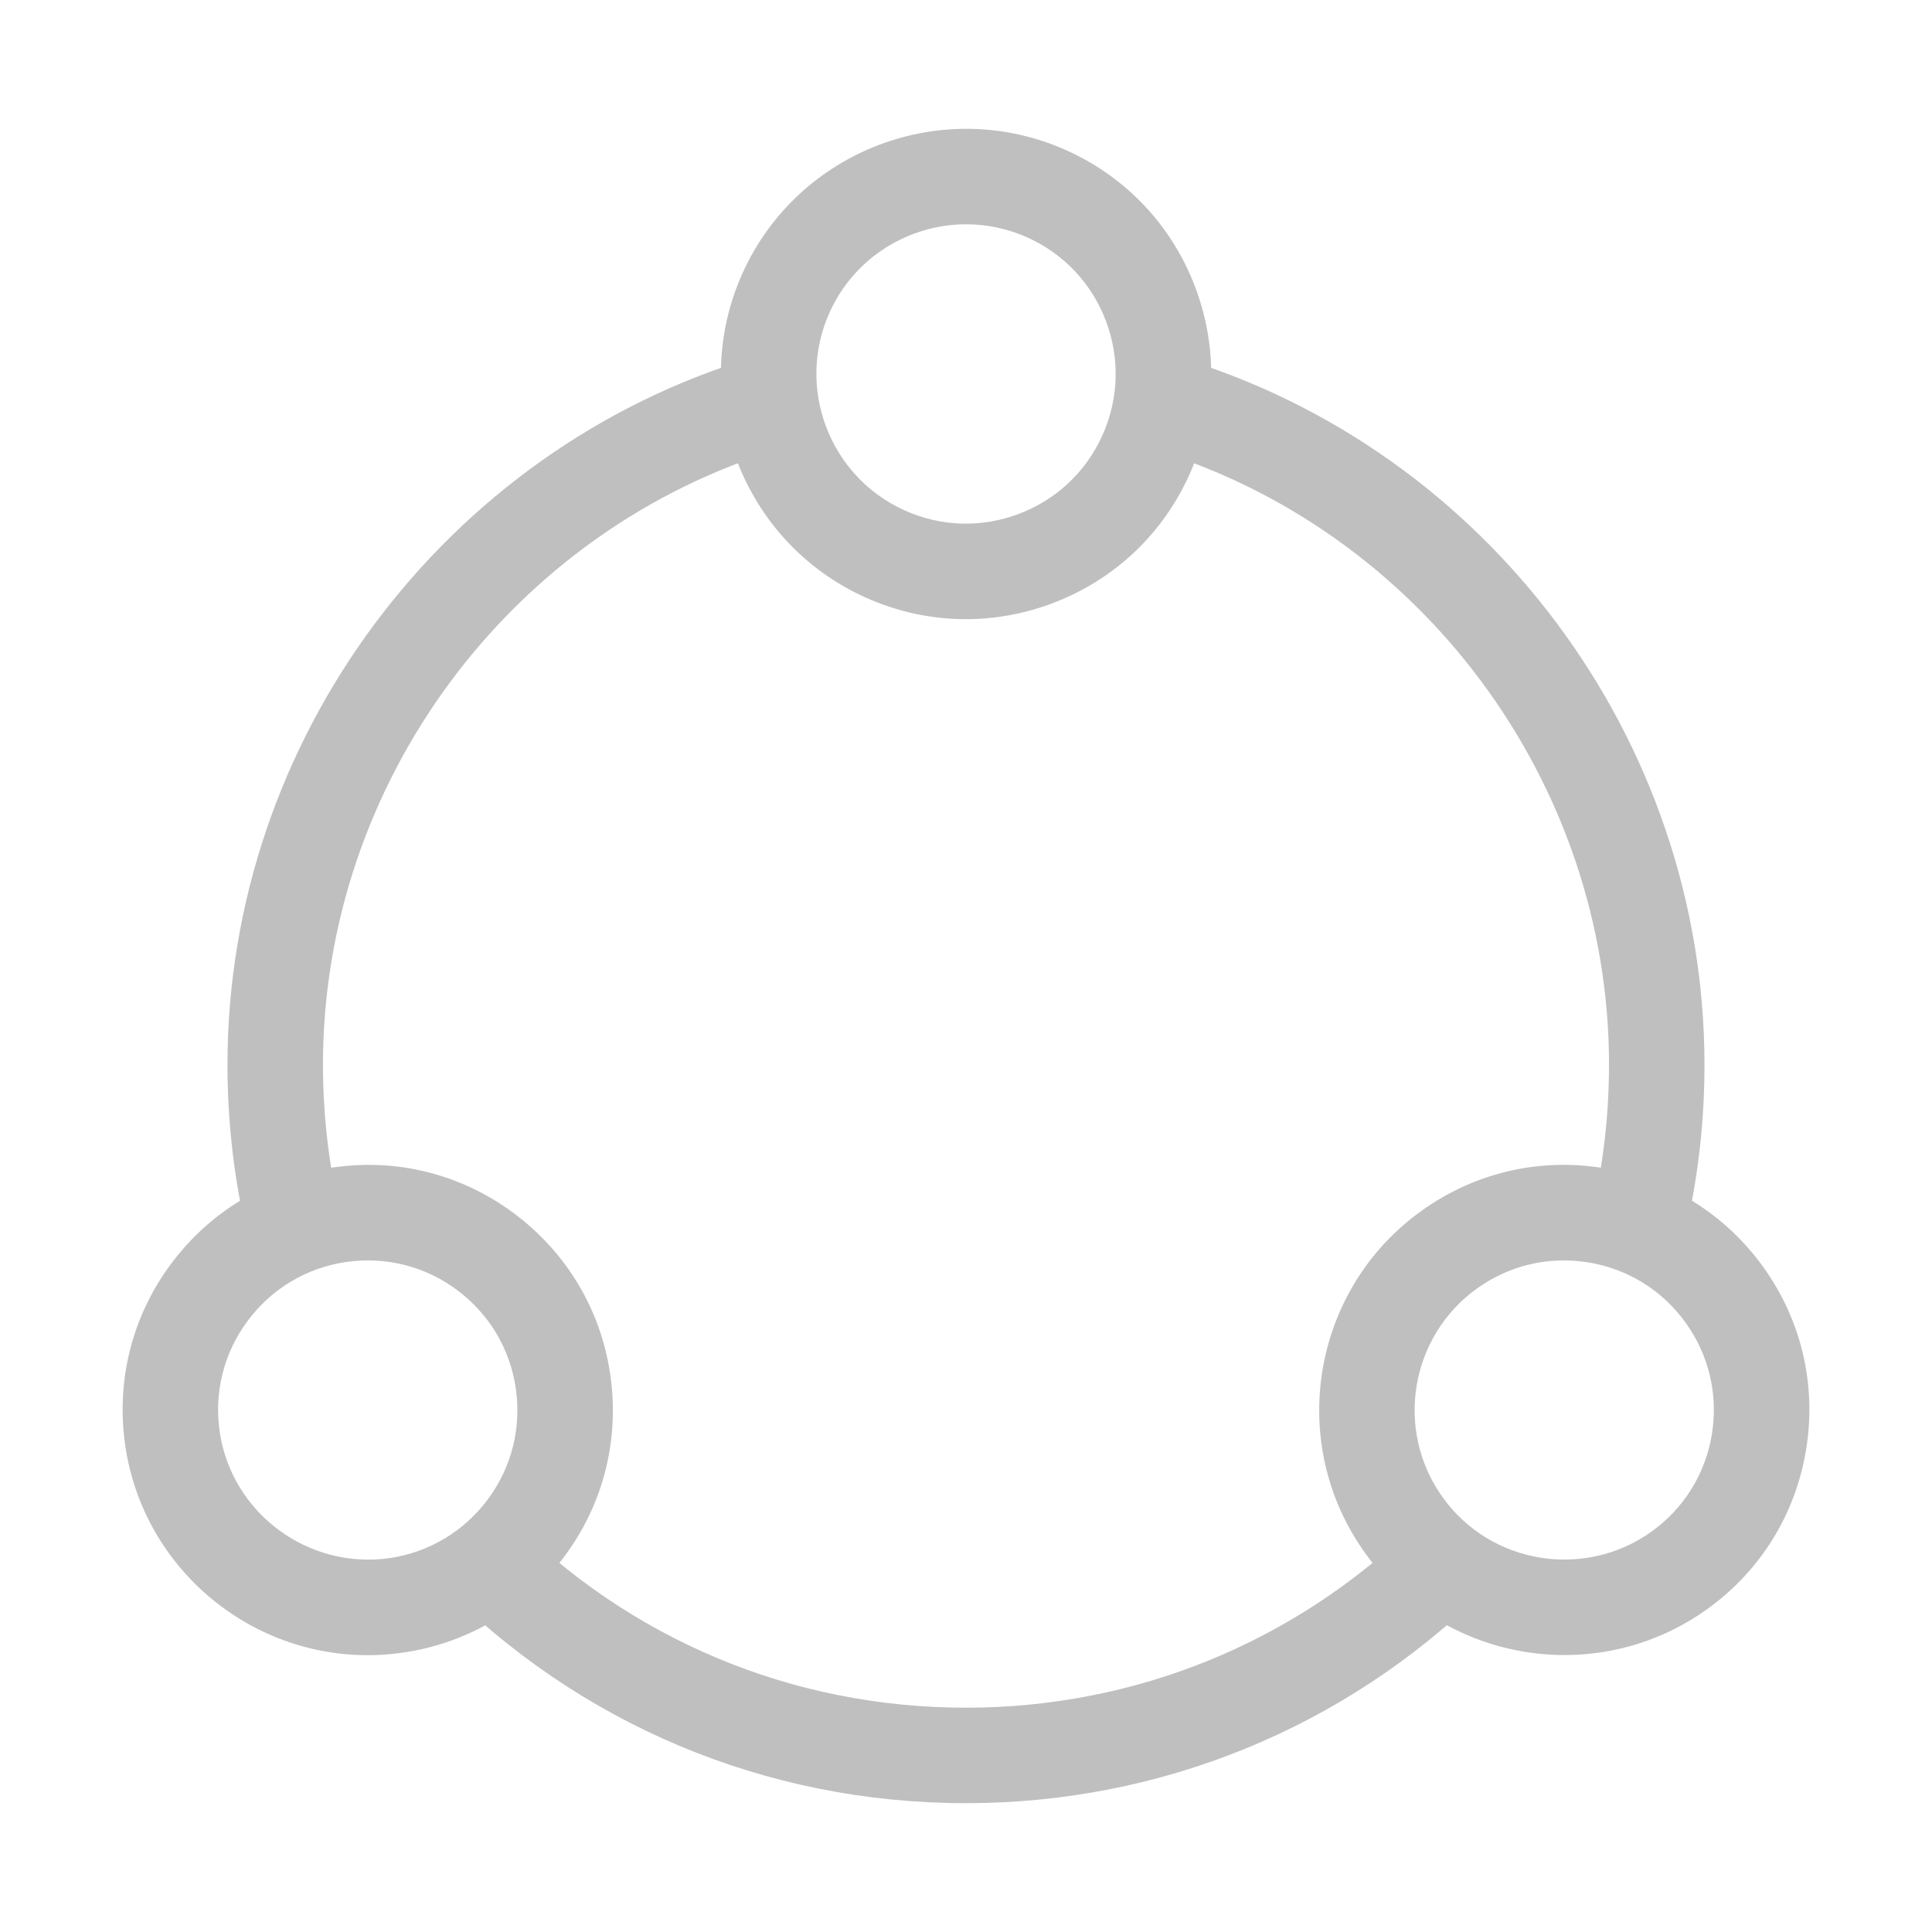 <?xml version="1.0" standalone="no"?><!DOCTYPE svg PUBLIC "-//W3C//DTD SVG 1.1//EN" "http://www.w3.org/Graphics/SVG/1.1/DTD/svg11.dtd"><svg t="1667796072645" class="icon" viewBox="0 0 1024 1024" version="1.1" xmlns="http://www.w3.org/2000/svg" p-id="56960" xmlns:xlink="http://www.w3.org/1999/xlink" width="48" height="48"><path d="M129.6 648.17c-6-27.33-9.03-55.54-9.03-83.87 0-171.92 114.97-326.21 279.59-375.2l14.43 48.49C271.26 280.26 171.18 414.6 171.18 564.3c0 24.69 2.64 49.27 7.84 73.04l-49.42 10.83zM511.98 955.72c-106.05 0-205.34-41.72-279.59-117.48l36.17-35.41c64.6 65.97 151.08 102.29 243.42 102.29 89.74 0 174.47-34.57 238.51-97.37l35.45 36.14C712.35 916 615.06 955.72 511.98 955.72zM894.39 648.17l-49.42-10.84c5.21-23.77 7.84-48.34 7.84-73.04 0-149.7-100.08-284.04-243.42-326.7l14.43-48.49c164.62 48.99 279.59 203.28 279.59 375.2 0.01 28.33-3.02 56.55-9.02 83.87z" p-id="56961" fill="#bfbfbf"></path><path d="M511.92 328.17c-18.18 0-36.3-3.87-53.37-11.58-65.26-29.48-94.42-106.57-64.97-171.85 29.48-65.28 106.54-94.43 171.87-64.97 31.63 14.28 55.81 40.03 68.06 72.48 12.26 32.47 11.17 67.77-3.13 99.37-14.26 31.63-39.99 55.81-72.48 68.08-14.92 5.66-30.47 8.47-45.98 8.47z m0.23-209.29c-30.28 0-59.2 17.38-72.44 46.68-17.99 39.85-0.16 86.91 39.66 104.91 19.27 8.73 40.82 9.42 60.65 1.89 19.83-7.49 35.55-22.24 44.24-41.56 8.73-19.31 9.39-40.85 1.91-60.67s-22.24-35.53-41.54-44.24c-10.54-4.75-21.61-7.01-32.48-7.01zM194.87 877.28c-65.89 0-122.52-50.09-129.21-117-3.46-34.54 6.75-68.34 28.73-95.19 21.97-26.85 53.11-43.54 87.63-46.98 34.43-3.61 68.36 6.74 95.17 28.71 26.85 21.97 43.55 53.09 46.98 87.63 3.46 34.51-6.72 68.31-28.69 95.17-21.97 26.85-53.11 43.55-87.63 46.99-4.35 0.46-8.7 0.67-12.98 0.67z m0.19-209.23c-2.67 0-5.34 0.13-8.04 0.4-21.08 2.11-40.06 12.29-53.47 28.69-13.41 16.39-19.67 37.03-17.56 58.11 4.38 43.52 43.49 75.14 86.84 71.03 21.05-2.11 40.06-12.3 53.47-28.69 13.41-16.41 19.63-37.05 17.53-58.11-2.11-21.08-12.29-40.08-28.69-53.48-14.3-11.72-31.83-17.95-50.08-17.95zM829.23 877.21c-40.42 0-80.32-18.78-105.68-54.03v-0.02c-41.77-58.16-28.46-139.48 29.72-181.29 28.17-20.26 62.46-28.38 96.79-22.71 34.23 5.6 64.24 24.2 84.5 52.38 20.26 28.17 28.33 62.54 22.7 96.79-5.6 34.26-24.18 64.27-52.38 84.52-22.91 16.46-49.39 24.36-75.65 24.36z m-64.57-83.57c25.47 35.5 75.21 43.57 110.69 18.14 17.2-12.37 28.56-30.69 31.99-51.61 3.39-20.9-1.52-41.89-13.9-59.08-12.35-17.21-30.67-28.56-51.56-31.99-20.99-3.41-41.87 1.5-59.1 13.87-35.51 25.52-43.65 75.17-18.12 110.67z" p-id="56962" fill="#bfbfbf"></path></svg>